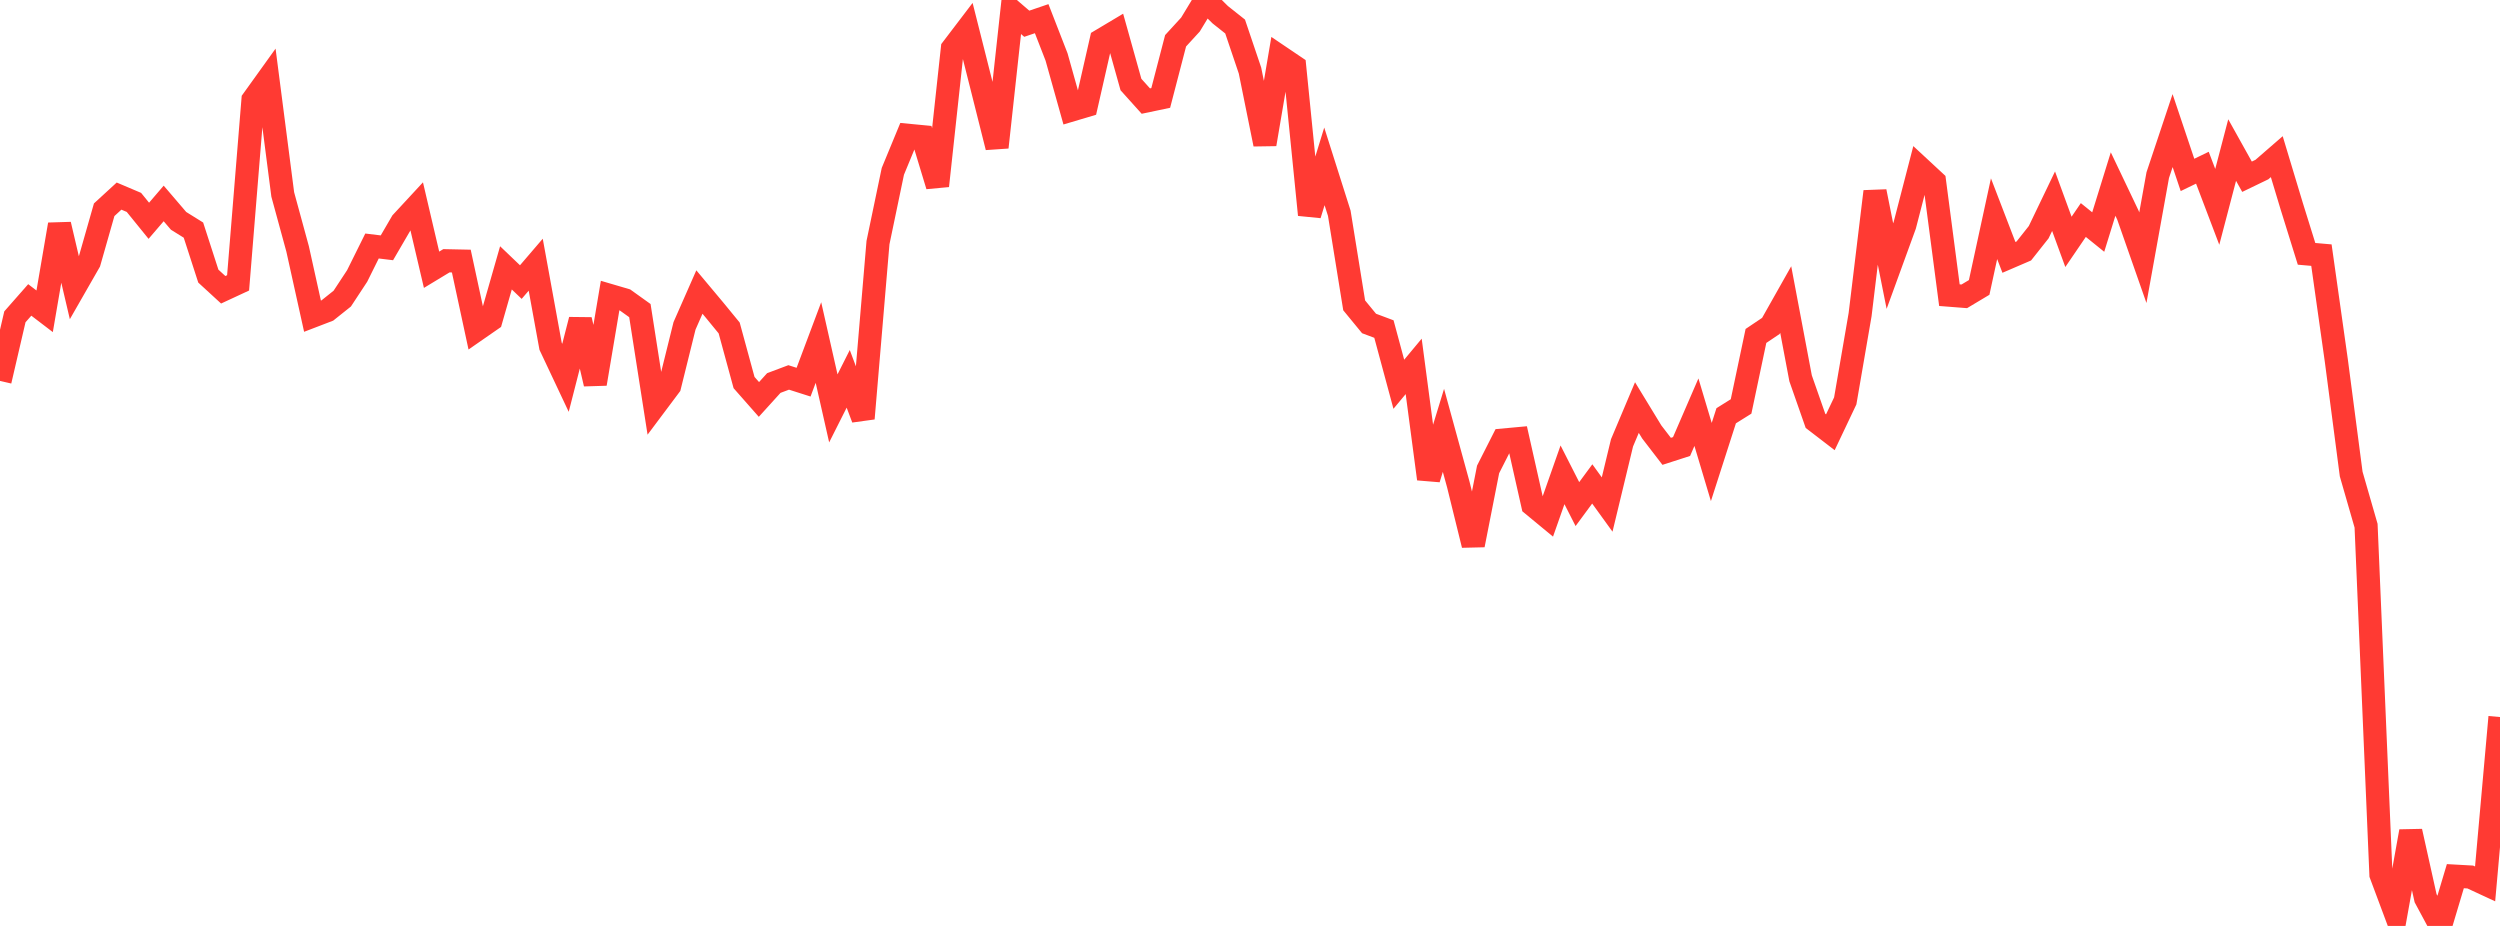 <?xml version="1.0" standalone="no"?>
<!DOCTYPE svg PUBLIC "-//W3C//DTD SVG 1.1//EN" "http://www.w3.org/Graphics/SVG/1.1/DTD/svg11.dtd">

<svg width="135" height="50" viewBox="0 0 135 50" preserveAspectRatio="none" 
  xmlns="http://www.w3.org/2000/svg"
  xmlns:xlink="http://www.w3.org/1999/xlink">


<polyline points="0.0, 20.569 0.804, 17.109 1.607, 16.196 2.411, 16.81 3.214, 12.122 4.018, 15.549 4.821, 14.147 5.625, 11.327 6.429, 10.589 7.232, 10.93 8.036, 11.922 8.839, 10.986 9.643, 11.926 10.446, 12.426 11.25, 14.91 12.054, 15.648 12.857, 15.275 13.661, 5.396 14.464, 4.278 15.268, 10.5 16.071, 13.441 16.875, 17.074 17.679, 16.765 18.482, 16.125 19.286, 14.902 20.089, 13.284 20.893, 13.382 21.696, 12.003 22.5, 11.134 23.304, 14.567 24.107, 14.081 24.911, 14.098 25.714, 17.826 26.518, 17.268 27.321, 14.464 28.125, 15.232 28.929, 14.294 29.732, 18.698 30.536, 20.403 31.339, 17.269 32.143, 20.726 32.946, 15.961 33.75, 16.197 34.554, 16.773 35.357, 21.911 36.161, 20.837 36.964, 17.596 37.768, 15.77 38.571, 16.729 39.375, 17.71 40.179, 20.658 40.982, 21.57 41.786, 20.683 42.589, 20.381 43.393, 20.637 44.196, 18.497 45.0, 22.053 45.804, 20.457 46.607, 22.598 47.411, 13.102 48.214, 9.252 49.018, 7.305 49.821, 7.382 50.625, 10.035 51.429, 2.622 52.232, 1.568 53.036, 4.756 53.839, 7.953 54.643, 0.593 55.446, 1.282 56.25, 1.008 57.054, 3.076 57.857, 5.942 58.661, 5.702 59.464, 2.175 60.268, 1.695 61.071, 4.564 61.875, 5.458 62.679, 5.289 63.482, 2.202 64.286, 1.325 65.089, 0.0 65.893, 0.795 66.696, 1.432 67.5, 3.811 68.304, 7.787 69.107, 3.055 69.911, 3.598 70.714, 11.598 71.518, 8.984 72.321, 11.515 73.125, 16.489 73.929, 17.468 74.732, 17.769 75.536, 20.75 76.339, 19.785 77.143, 25.86 77.946, 23.239 78.75, 26.169 79.554, 29.432 80.357, 25.349 81.161, 23.764 81.964, 23.69 82.768, 27.263 83.571, 27.926 84.375, 25.64 85.179, 27.221 85.982, 26.132 86.786, 27.244 87.589, 23.913 88.393, 22.008 89.196, 23.326 90.0, 24.372 90.804, 24.113 91.607, 22.258 92.411, 24.949 93.214, 22.451 94.018, 21.948 94.821, 18.141 95.625, 17.601 96.429, 16.176 97.232, 20.429 98.036, 22.726 98.839, 23.343 99.643, 21.649 100.446, 16.987 101.25, 10.342 102.054, 14.369 102.857, 12.165 103.661, 9.059 104.464, 9.804 105.268, 15.939 106.071, 16.002 106.875, 15.521 107.679, 11.81 108.482, 13.899 109.286, 13.553 110.089, 12.539 110.893, 10.865 111.696, 13.061 112.5, 11.881 113.304, 12.531 114.107, 9.938 114.911, 11.625 115.714, 13.917 116.518, 9.457 117.321, 7.051 118.125, 9.446 118.929, 9.056 119.732, 11.17 120.536, 8.103 121.339, 9.544 122.143, 9.156 122.946, 8.459 123.75, 11.125 124.554, 13.707 125.357, 13.777 126.161, 19.466 126.964, 25.598 127.768, 28.388 128.571, 47.224 129.375, 49.376 130.179, 44.893 130.982, 48.504 131.786, 50.0 132.589, 47.313 133.393, 47.358 134.196, 47.731 135.0, 38.72" fill="none" stroke="#ff3a33" stroke-width="1.25"/>

</svg>